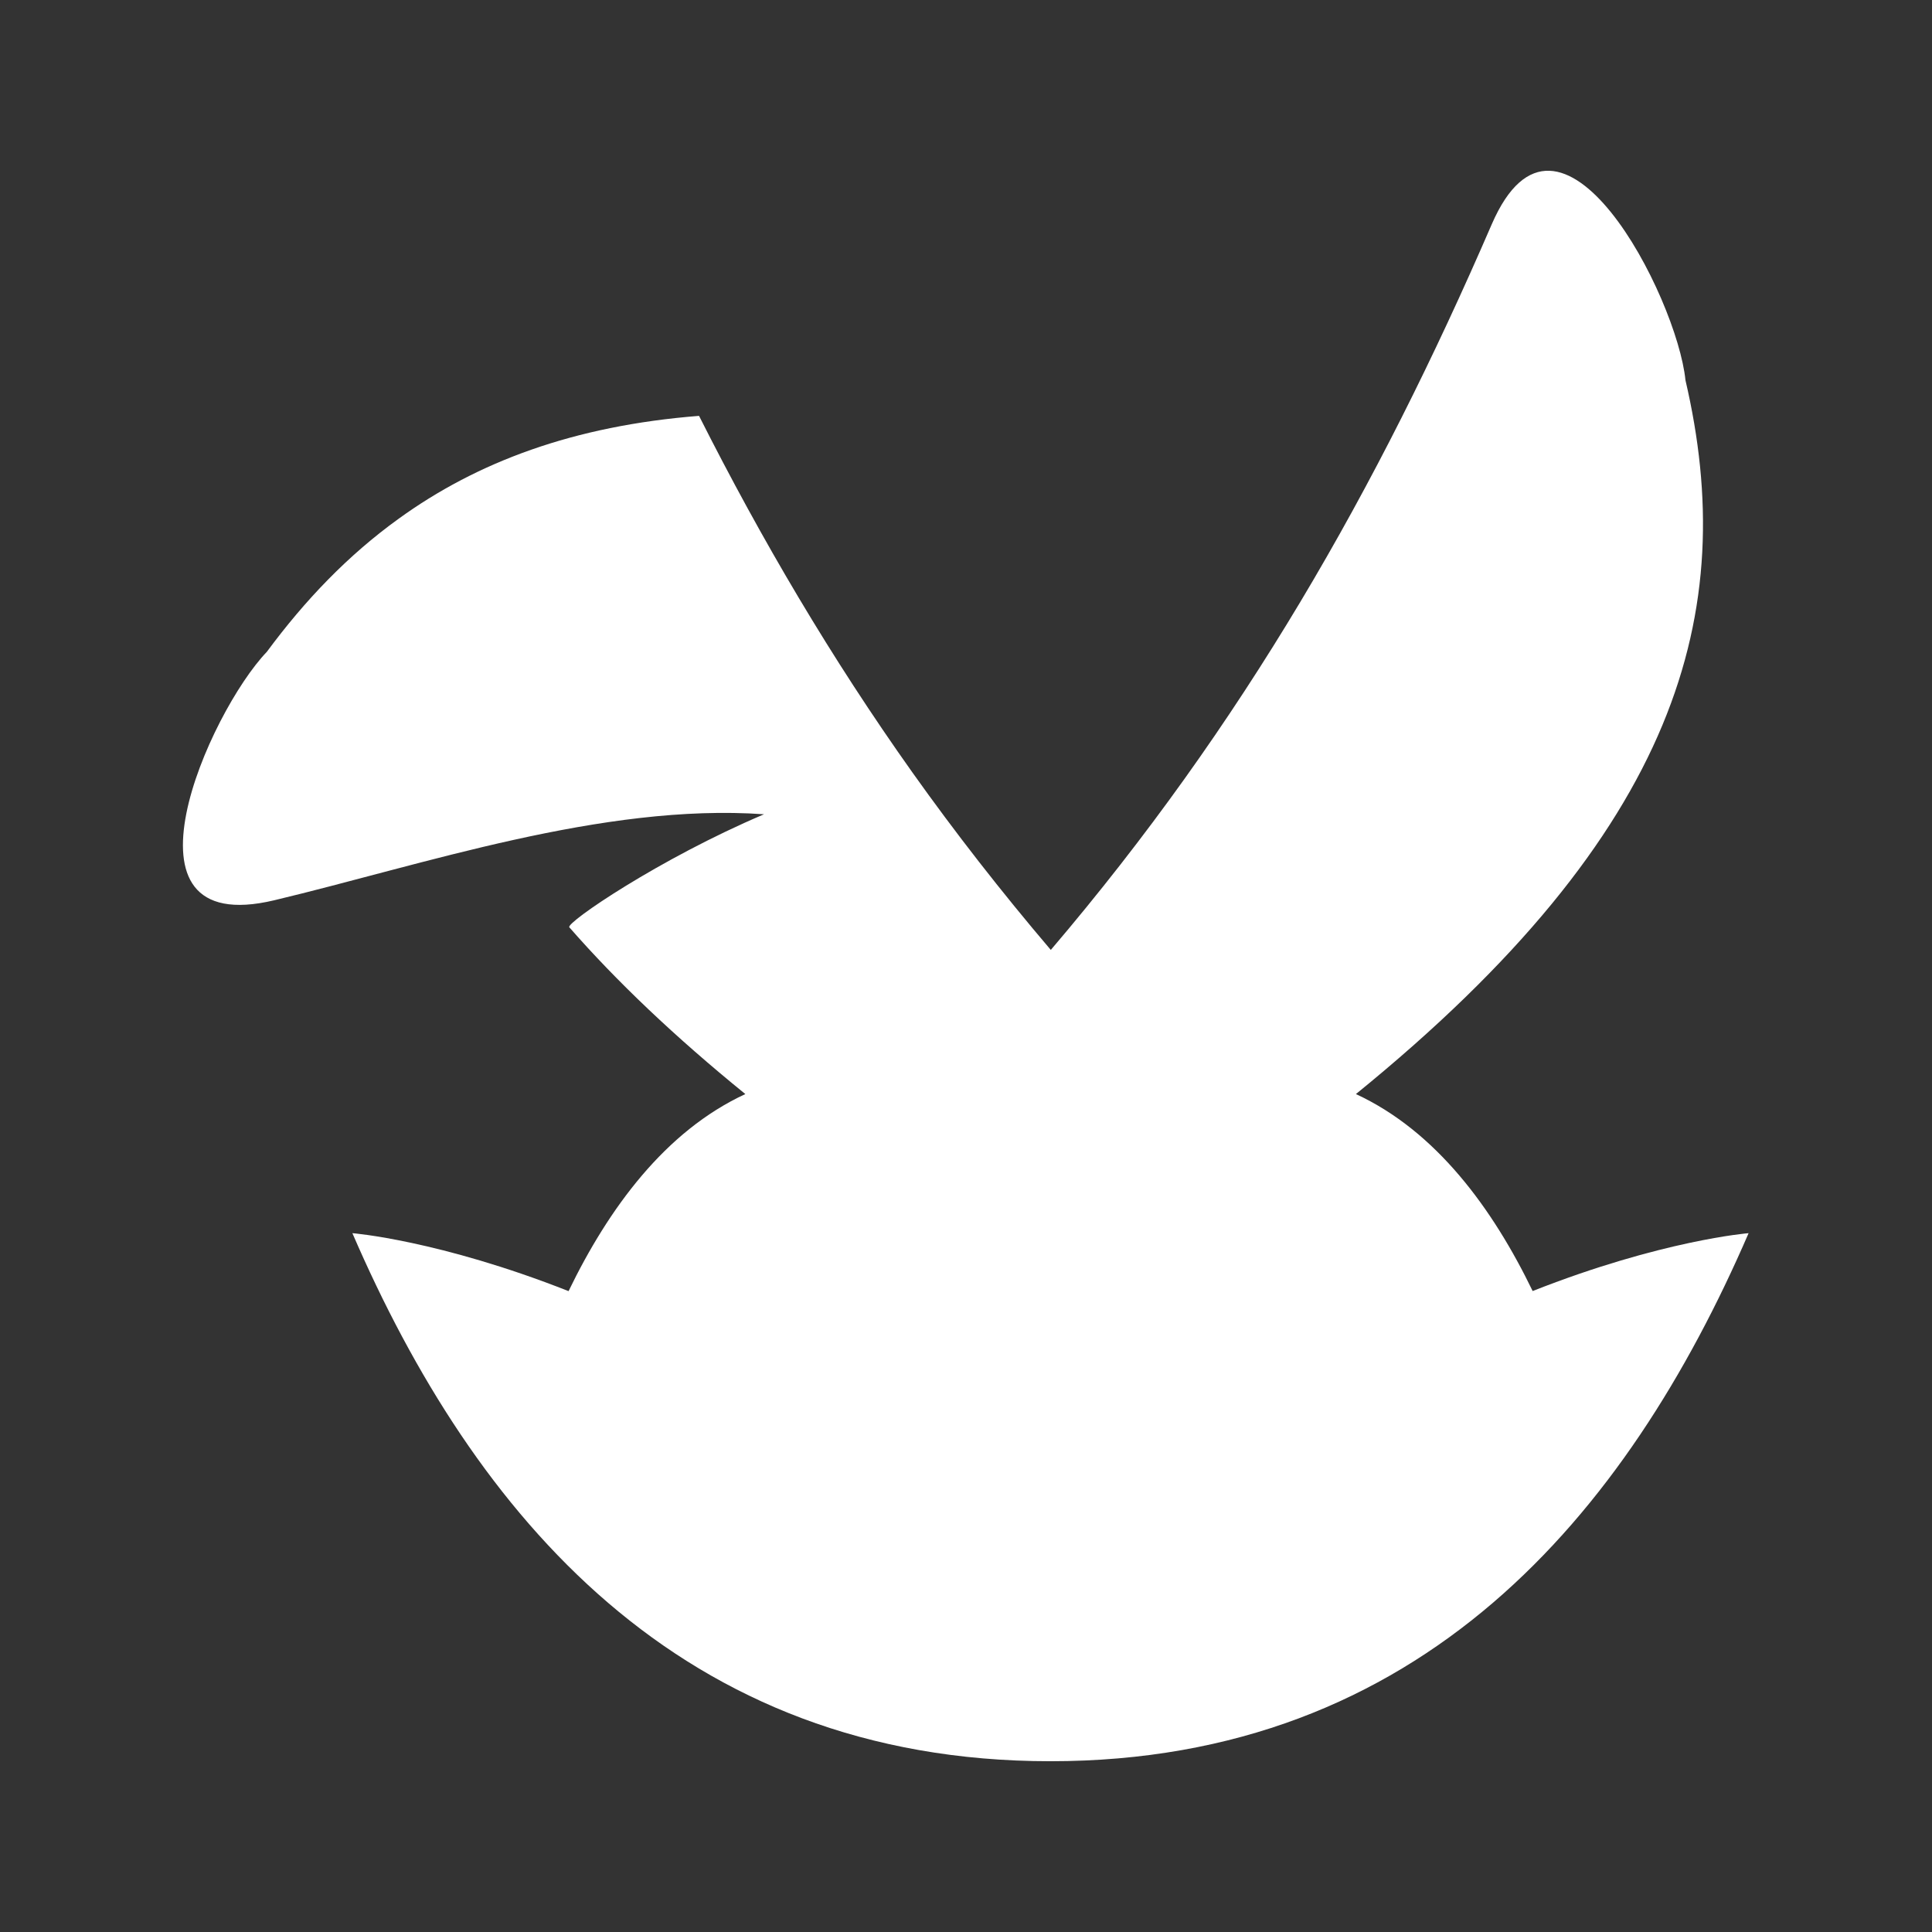 <svg xmlns="http://www.w3.org/2000/svg" width="32" height="32" fill="#fff" viewBox="2 2 28 28">
<rect x="2" y="2" width="28" height="28" fill="#333333" stroke="none"/>
<path d="M24.213 20.712C23.633 19.514 22.813 18.394 21.651 17.856C26.347 14.041 27.207 10.863 26.427 7.51C26.307 6.31 24.604 2.972 23.618 5.254C21.96 9.087 20.011 12.503 17.229 15.767C16.509 14.921 15.842 14.065 15.224 13.196C14.047 11.539 13.038 9.825 12.131 8.027C10.313 8.17 8.913 8.696 7.776 9.519C7.044 10.047 6.422 10.696 5.867 11.447C5.031 12.319 3.556 15.625 5.976 15.047C8.12 14.536 10.738 13.636 13.073 13.801C11.556 14.445 10.196 15.374 10.251 15.439C10.933 16.219 11.776 17.023 12.802 17.856C11.64 18.394 10.82 19.514 10.24 20.712C8.364 19.972 7.107 19.872 7.107 19.872C8.873 23.956 11.853 27.525 17.224 27.525C22.596 27.525 25.576 23.956 27.342 19.872C27.342 19.872 26.084 19.972 24.209 20.712H24.213Z"></path>
</svg>
